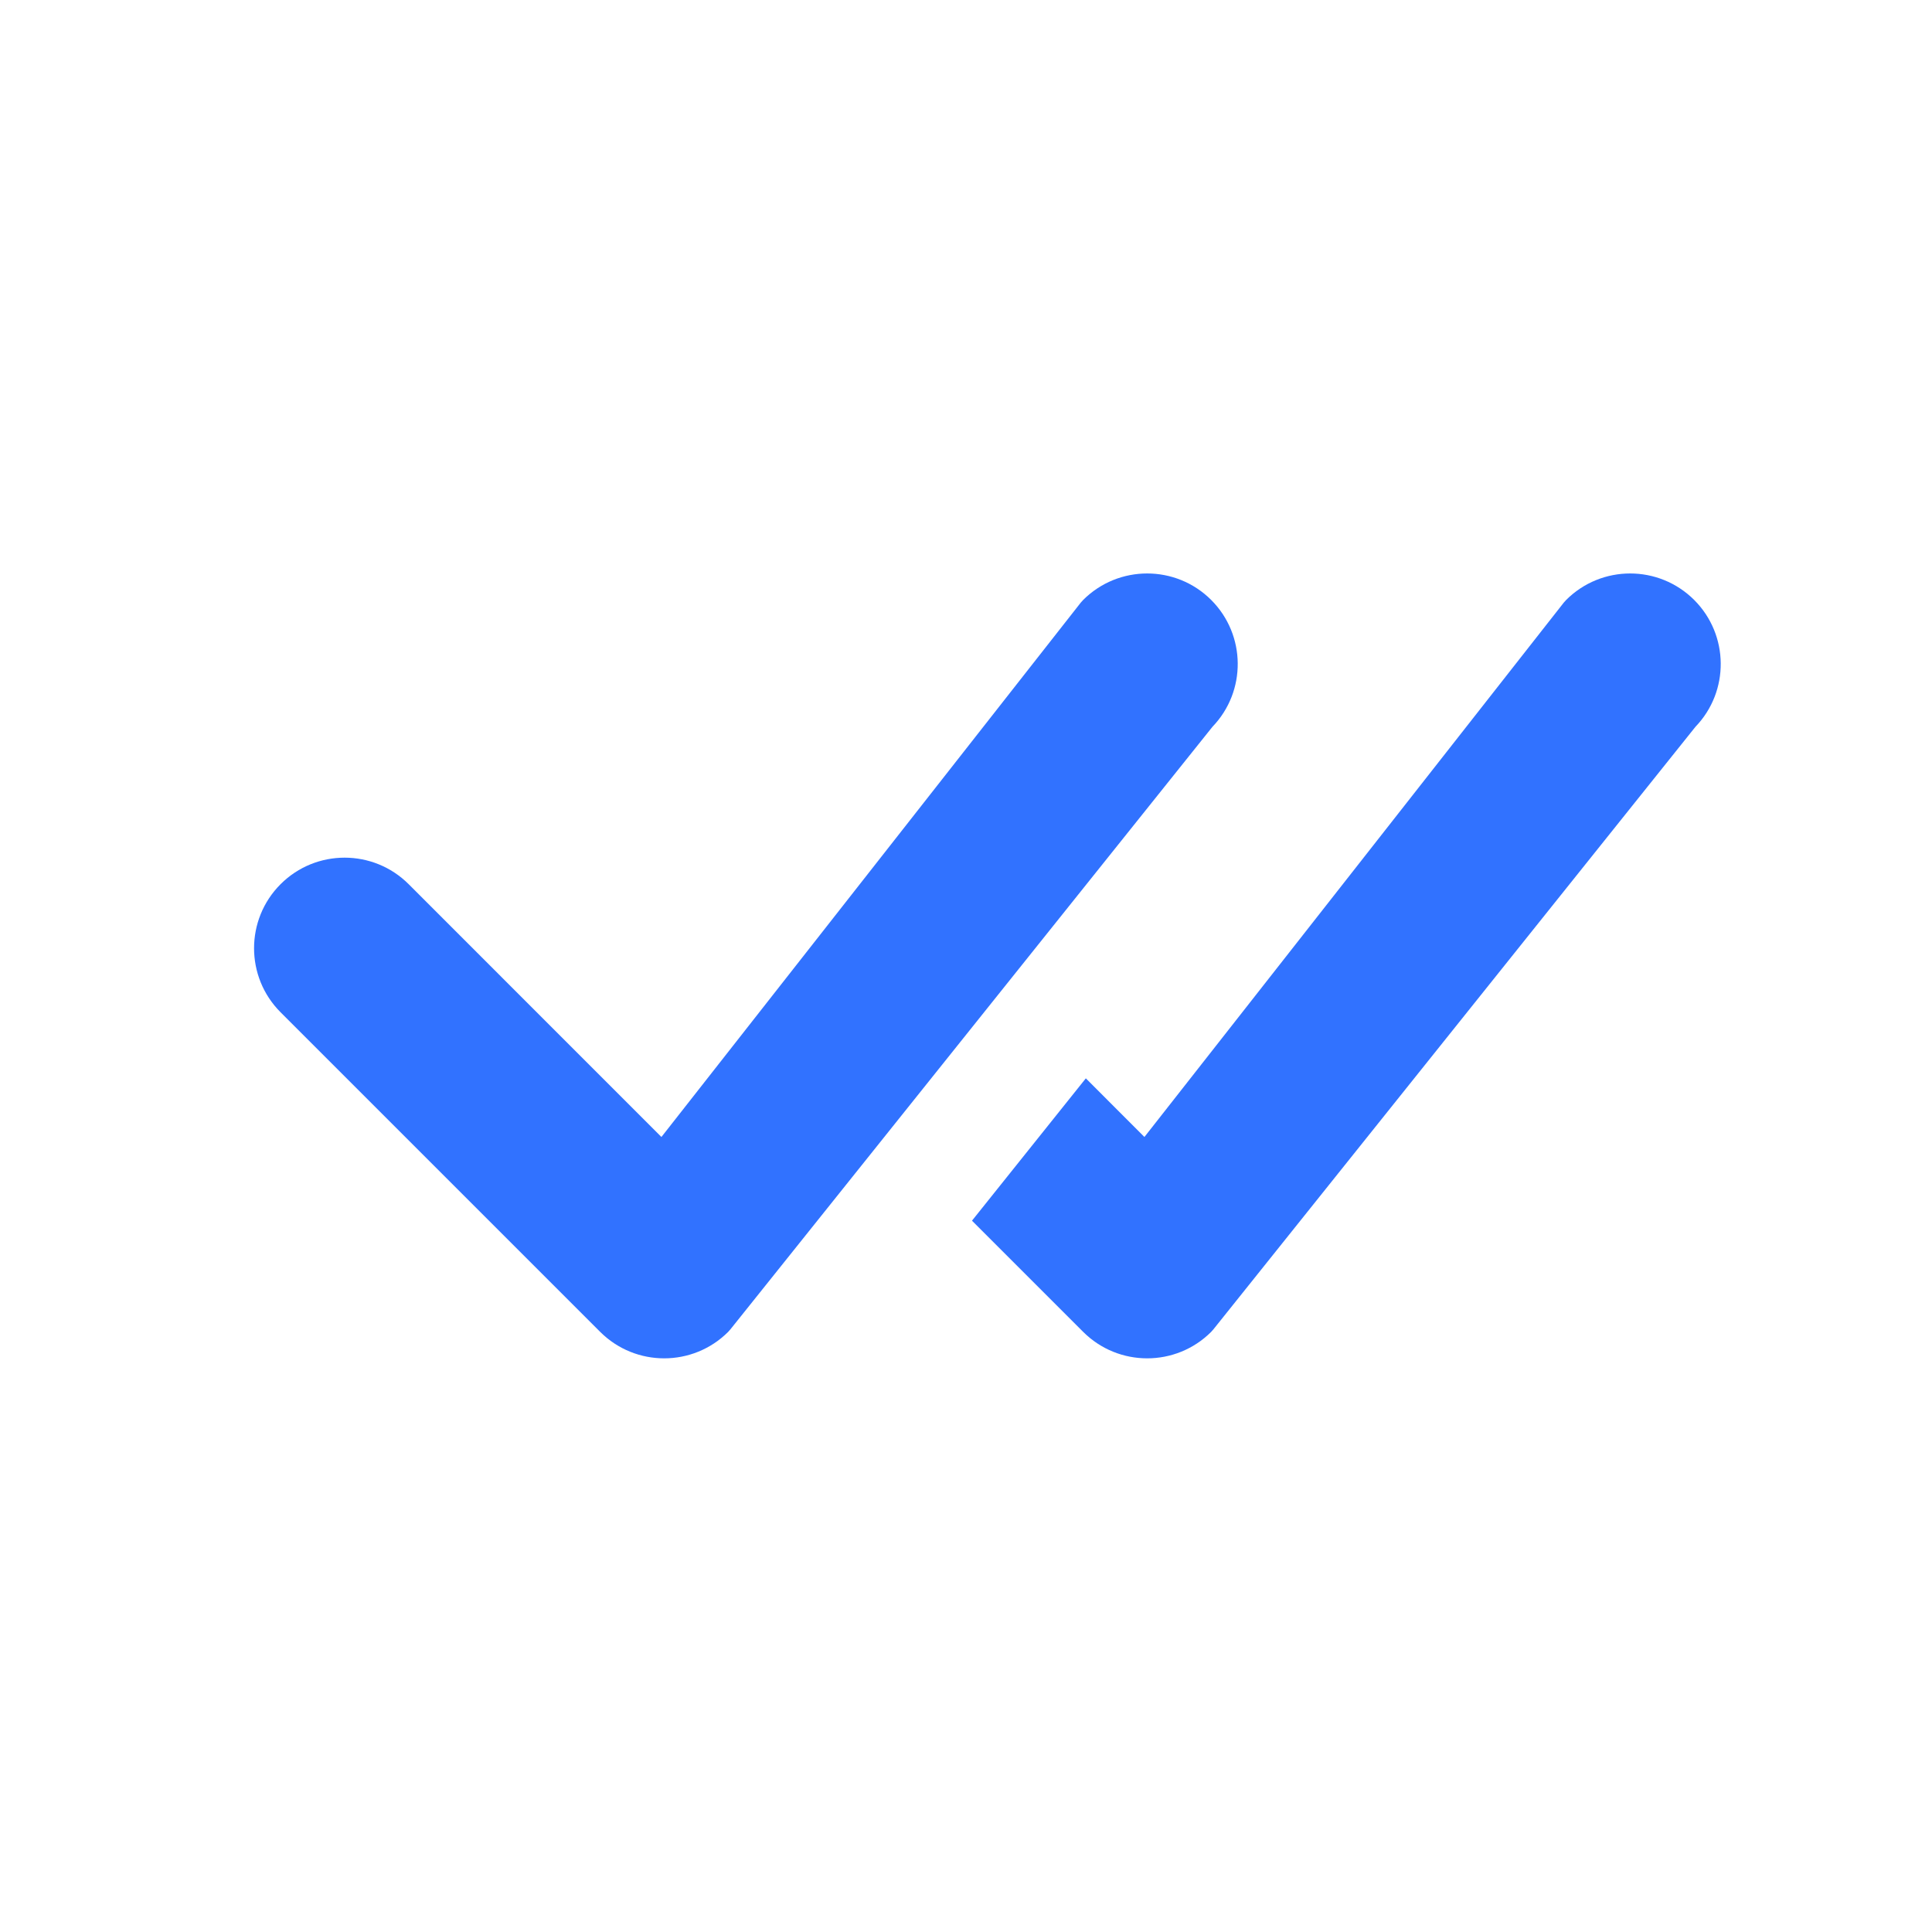 <?xml version="1.0" encoding="UTF-8"?> <svg xmlns="http://www.w3.org/2000/svg" width="40" height="40" viewBox="0 0 40 40" fill="none"><path d="M22.425 12.422C23.157 11.69 24.345 11.69 25.077 12.422C25.8 13.146 25.809 14.313 25.103 15.047L15.123 27.522C15.108 27.54 15.093 27.558 15.077 27.574C14.345 28.306 13.157 28.306 12.425 27.574L5.809 20.958C5.077 20.226 5.077 19.038 5.809 18.306C6.541 17.574 7.728 17.574 8.461 18.306L13.694 23.54L22.375 12.478C22.391 12.459 22.407 12.44 22.425 12.422Z" fill="#3172FF"></path><path d="M20.124 25.273L22.425 27.574C23.157 28.306 24.345 28.306 25.077 27.574C25.093 27.558 25.108 27.54 25.123 27.522L35.103 15.047C35.809 14.313 35.8 13.146 35.077 12.422C34.344 11.69 33.157 11.69 32.425 12.422C32.407 12.44 32.391 12.459 32.375 12.478L23.694 23.54L22.481 22.326L20.124 25.273Z" fill="#3172FF"></path></svg> 